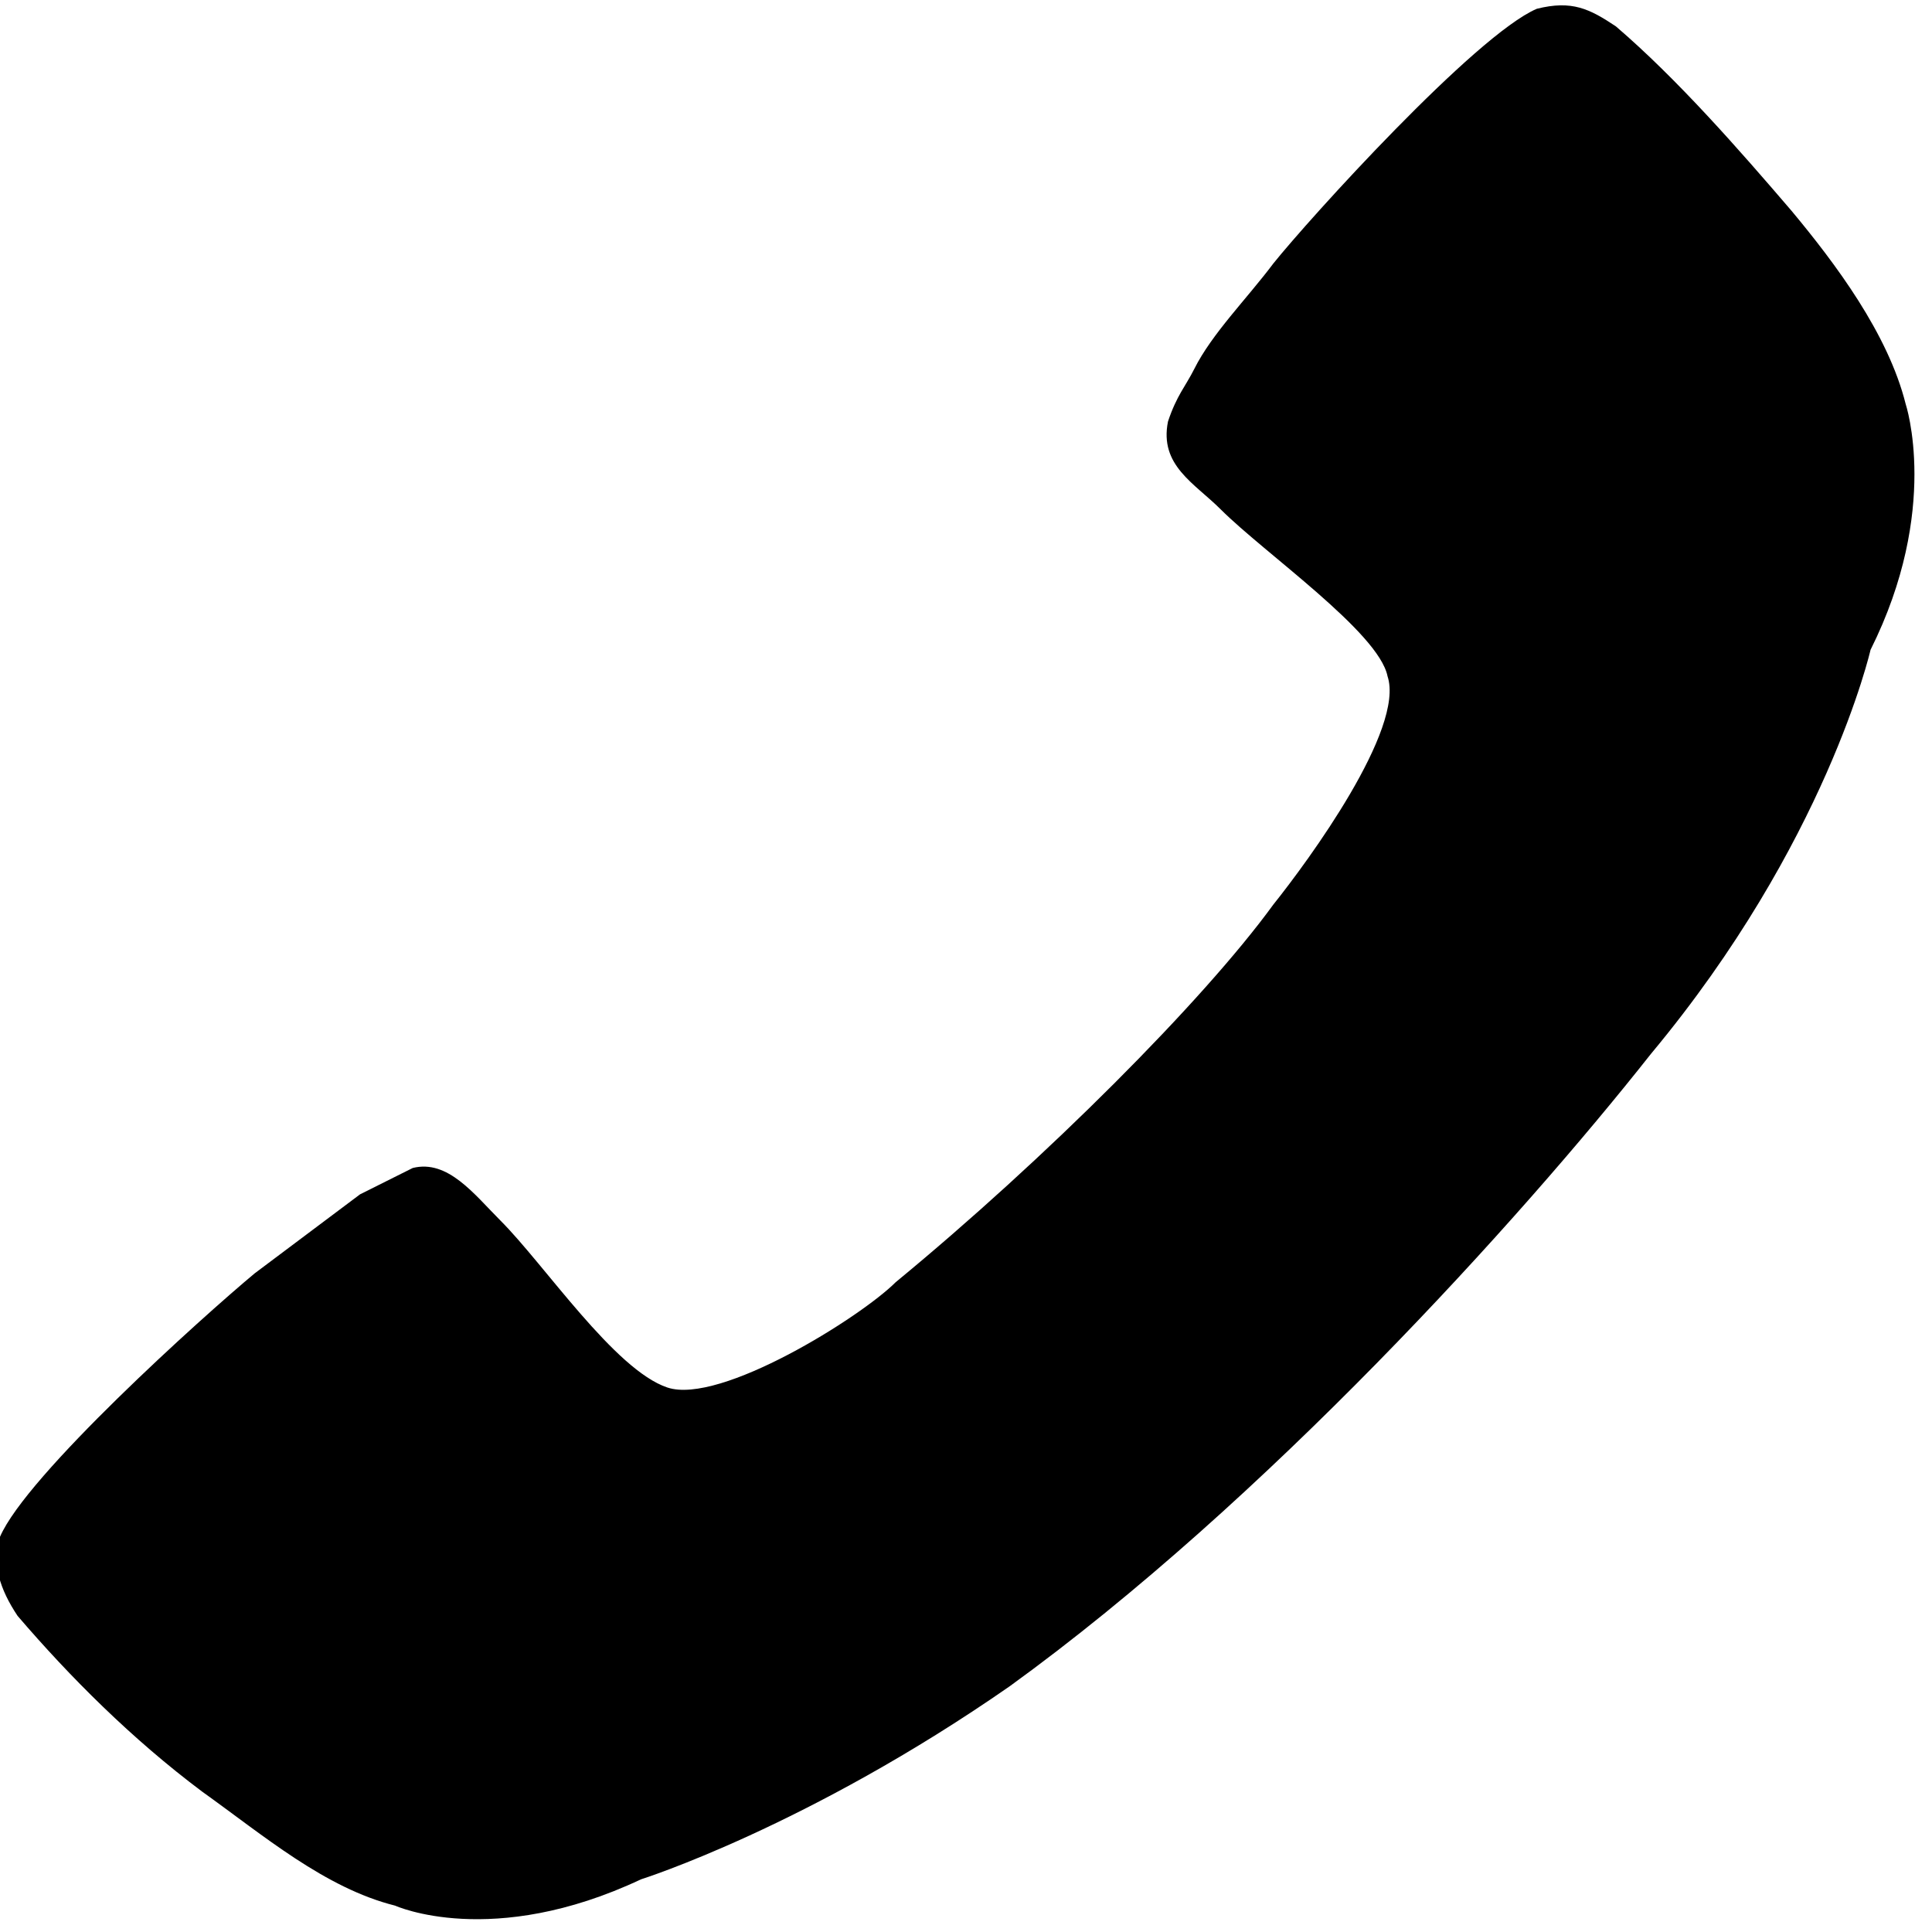 <?xml version="1.0" encoding="utf-8"?>
<!-- Generator: Adobe Illustrator 21.0.0, SVG Export Plug-In . SVG Version: 6.00 Build 0)  -->
<svg version="1.1" id="Layer_1" xmlns="http://www.w3.org/2000/svg" xmlns:xlink="http://www.w3.org/1999/xlink" x="0px" y="0px"
	 viewBox="0 0 22 22" style="enable-background:new 0 0 22 22;" xml:space="preserve">
<g>
	<path d="M21.7,4.6c-0.2-0.8-0.8-1.6-1.3-2.2c-0.6-0.7-1.3-1.5-2-2.1c-0.3-0.2-0.5-0.3-0.9-0.2c-0.7,0.3-2.6,2.4-3,2.9
		c-0.3,0.4-0.7,0.8-0.9,1.2c-0.1,0.2-0.2,0.3-0.3,0.6c-0.1,0.5,0.3,0.7,0.6,1c0.5,0.5,1.8,1.4,1.9,1.9c0.2,0.6-0.9,2.1-1.3,2.6
		c-0.8,1.1-2.6,2.9-4.3,4.3c-0.4,0.4-2,1.4-2.6,1.2s-1.4-1.4-1.9-1.9c-0.3-0.3-0.6-0.7-1-0.6c-0.2,0.1-0.4,0.2-0.6,0.3
		c-0.4,0.3-0.8,0.6-1.2,0.9c-0.6,0.5-2.6,2.3-2.9,3c-0.1,0.3,0,0.6,0.2,0.9c0.6,0.7,1.3,1.4,2.1,2c0.7,0.5,1.4,1.1,2.2,1.3
		c0,0,1.1,0.5,2.8-0.3c0,0,1.9-0.6,4.2-2.2c2.9-2.1,5.8-5.3,7.3-7.2c2-2.4,2.5-4.6,2.5-4.6C22.1,5.8,21.7,4.6,21.7,4.6z"/>
</g>
</svg>
